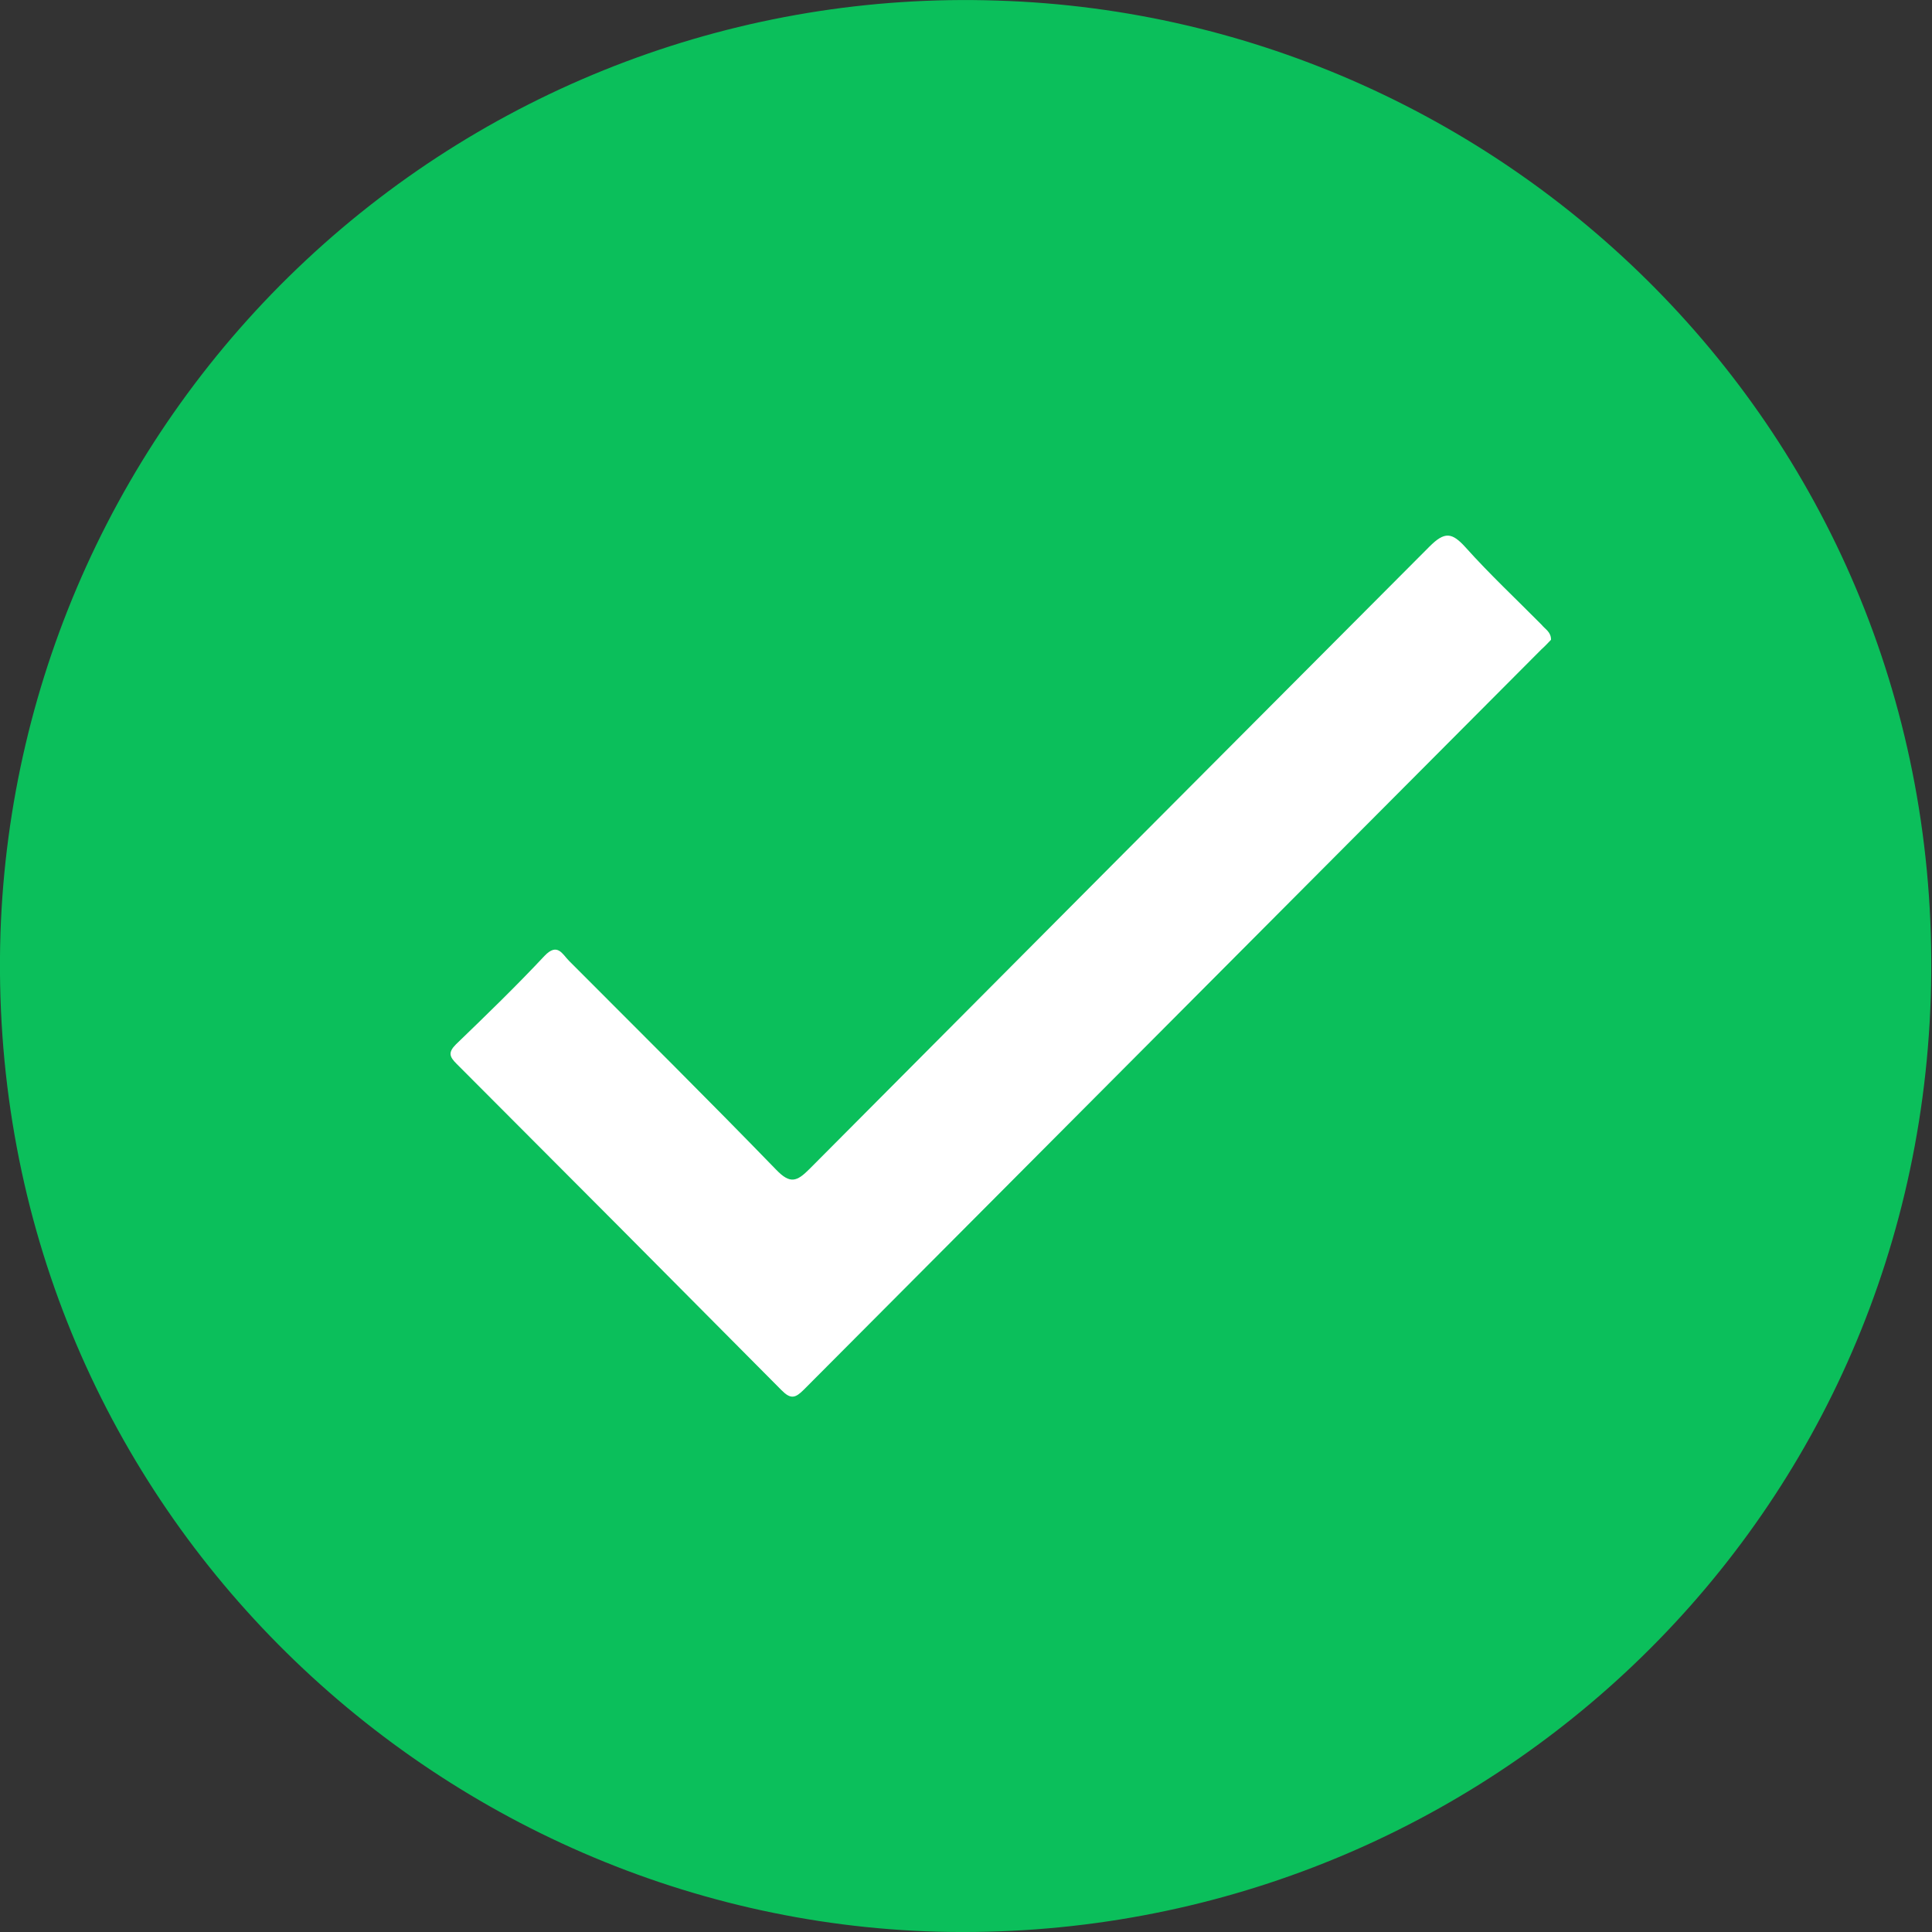 <svg width="20" height="20" viewBox="0 0 20 20" fill="none" xmlns="http://www.w3.org/2000/svg">
<rect x="0" y="0" width="20" height="20" fill="#333333" stroke="none"/>
<g id="Group 2085667458">
<g id="&#195;&#165;&#194;&#155;&#194;&#190;&#195;&#165;&#194;&#177;&#194;&#130;_1">
<g id="kKFWQx.tif">
<path id="Vector" d="M9.71 19.997C4.399 19.855 -0.181 15.426 0.005 9.655C0.095 7.007 1.232 4.503 3.167 2.694C5.102 0.884 7.676 -0.083 10.324 0.006C15.645 0.169 20.174 4.579 19.987 10.331C19.803 15.917 15.177 20.134 9.71 19.997Z" fill="#0BBF5B"/>
<path id="Vector_2" d="M16.056 6.623C16.028 6.652 15.994 6.689 15.956 6.723C13.41 9.278 10.865 11.832 8.32 14.387C8.233 14.474 8.185 14.487 8.091 14.392C6.973 13.265 5.851 12.138 4.726 11.012C4.653 10.939 4.637 10.895 4.719 10.812C5.03 10.512 5.34 10.212 5.638 9.894C5.771 9.755 5.822 9.878 5.89 9.946C6.607 10.665 7.328 11.38 8.036 12.11C8.179 12.258 8.248 12.233 8.378 12.103C10.516 9.954 12.655 7.806 14.796 5.66C14.956 5.499 15.031 5.511 15.173 5.668C15.422 5.946 15.697 6.203 15.959 6.468C15.996 6.514 16.057 6.542 16.056 6.623Z" fill="white"/>
</g>
</g>
</g>
</svg>
